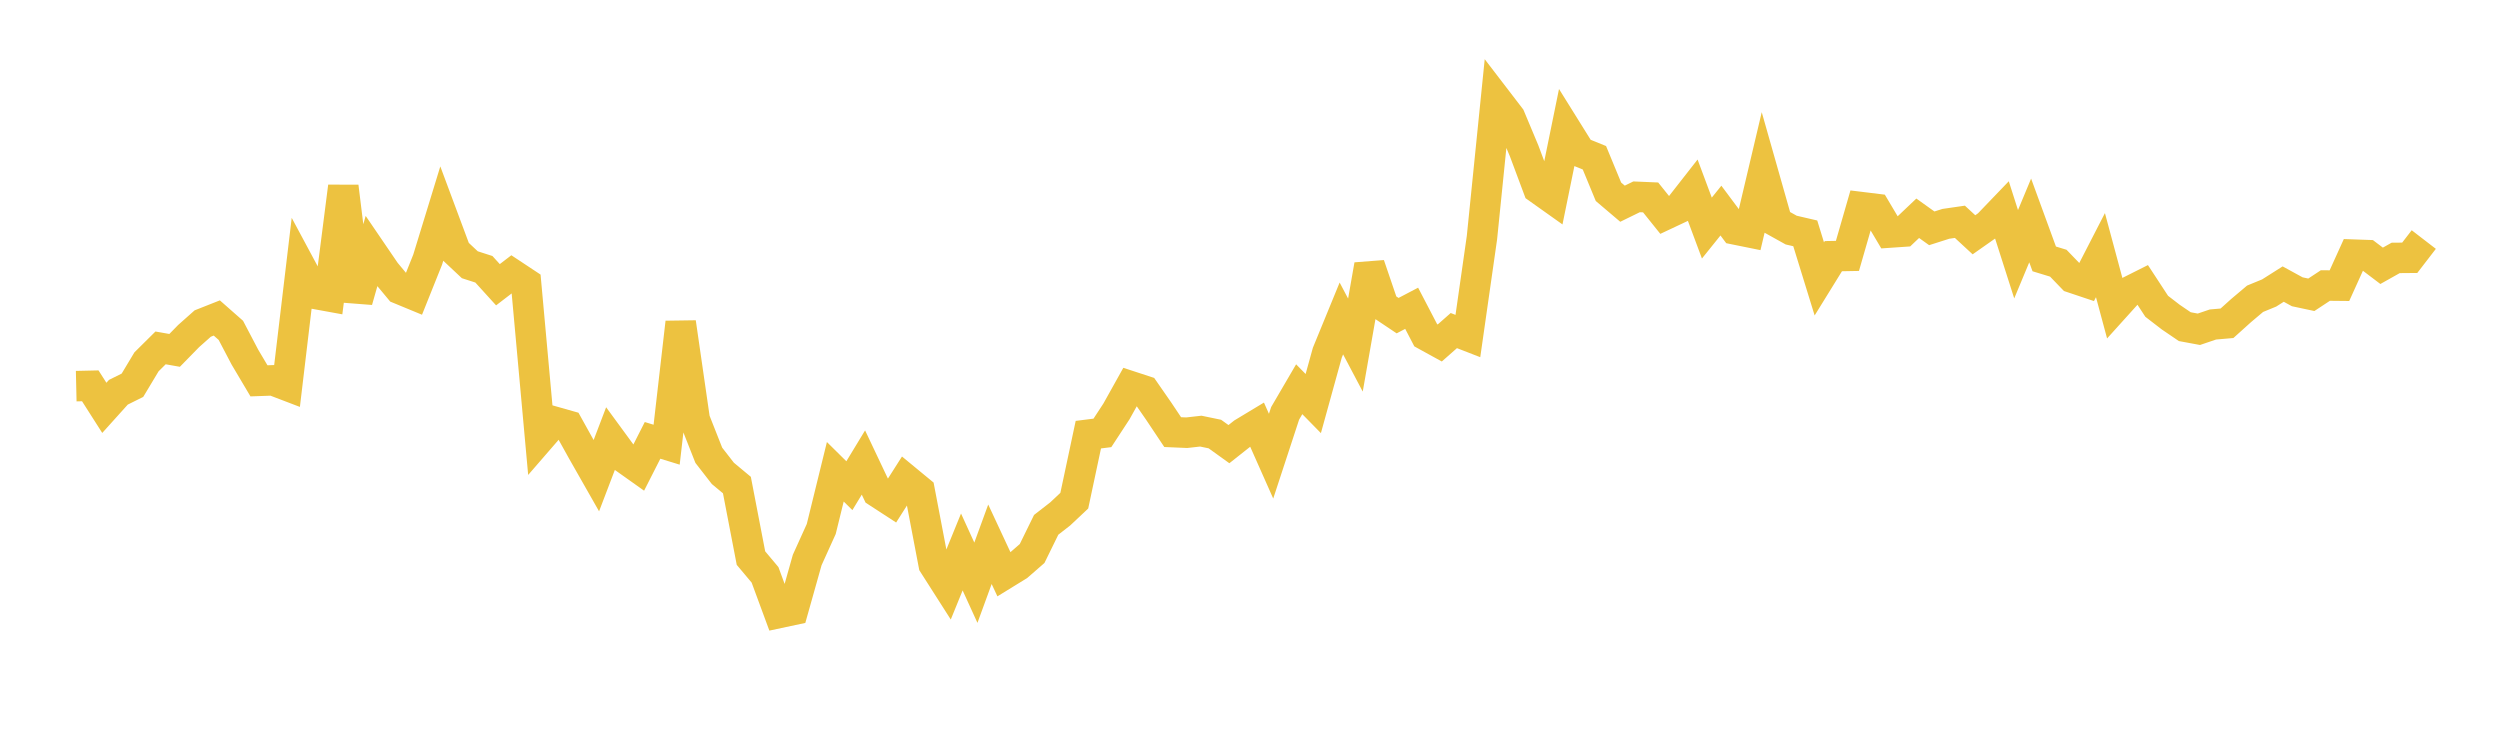 <svg width="164" height="48" xmlns="http://www.w3.org/2000/svg" xmlns:xlink="http://www.w3.org/1999/xlink"><path fill="none" stroke="rgb(237,194,64)" stroke-width="2" d="M5,25.331L5.922,25.31L6.844,26.755L7.766,25.731L8.689,25.272L9.611,23.736L10.533,22.822L11.455,22.985L12.377,22.043L13.299,21.224L14.222,20.859L15.144,21.671L16.066,23.428L16.988,24.983L17.91,24.95L18.832,25.302L19.754,17.558L20.677,19.279L21.599,19.447L22.521,12.237L23.443,19.732L24.365,16.492L25.287,17.845L26.21,18.955L27.132,19.336L28.054,17.034L28.976,14.027L29.898,16.502L30.82,17.367L31.743,17.664L32.665,18.679L33.587,17.972L34.509,18.582L35.431,28.726L36.353,27.662L37.275,27.923L38.198,29.585L39.12,31.206L40.042,28.79L40.964,30.049L41.886,30.703L42.808,28.888L43.731,29.172L44.653,21.152L45.575,27.531L46.497,29.866L47.419,31.053L48.341,31.82L49.263,36.611L50.186,37.71L51.108,40.209L52.03,40.012L52.952,36.737L53.874,34.702L54.796,30.948L55.719,31.861L56.641,30.341L57.563,32.288L58.485,32.888L59.407,31.438L60.329,32.198L61.251,37.027L62.174,38.473L63.096,36.209L64.018,38.228L64.94,35.704L65.862,37.681L66.784,37.114L67.707,36.31L68.629,34.429L69.551,33.712L70.473,32.845L71.395,28.514L72.317,28.398L73.24,26.987L74.162,25.335L75.084,25.637L76.006,26.966L76.928,28.347L77.85,28.386L78.772,28.282L79.695,28.473L80.617,29.136L81.539,28.406L82.461,27.85L83.383,29.925L84.305,27.114L85.228,25.534L86.15,26.474L87.072,23.138L87.994,20.891L88.916,22.637L89.838,17.382L90.76,20.088L91.683,20.706L92.605,20.223L93.527,21.992L94.449,22.499L95.371,21.686L96.293,22.044L97.216,15.587L98.138,6.493L99.06,7.696L99.982,9.896L100.904,12.363L101.826,13.018L102.749,8.496L103.671,9.975L104.593,10.349L105.515,12.58L106.437,13.363L107.359,12.912L108.281,12.951L109.204,14.101L110.126,13.667L111.048,12.488L111.97,14.962L112.892,13.815L113.814,15.05L114.737,15.237L115.659,11.333L116.581,14.581L117.503,15.094L118.425,15.308L119.347,18.296L120.269,16.804L121.192,16.787L122.114,13.589L123.036,13.702L123.958,15.256L124.88,15.193L125.802,14.318L126.725,14.978L127.647,14.684L128.569,14.55L129.491,15.402L130.413,14.754L131.335,13.794L132.257,16.678L133.18,14.462L134.102,16.984L135.024,17.265L135.946,18.221L136.868,18.53L137.79,16.737L138.713,20.168L139.635,19.146L140.557,18.683L141.479,20.092L142.401,20.802L143.323,21.429L144.246,21.6L145.168,21.287L146.09,21.207L147.012,20.377L147.934,19.599L148.856,19.22L149.778,18.636L150.701,19.141L151.623,19.338L152.545,18.73L153.467,18.739L154.389,16.705L155.311,16.737L156.234,17.437L157.156,16.919L158.078,16.911L159,15.714"></path></svg>